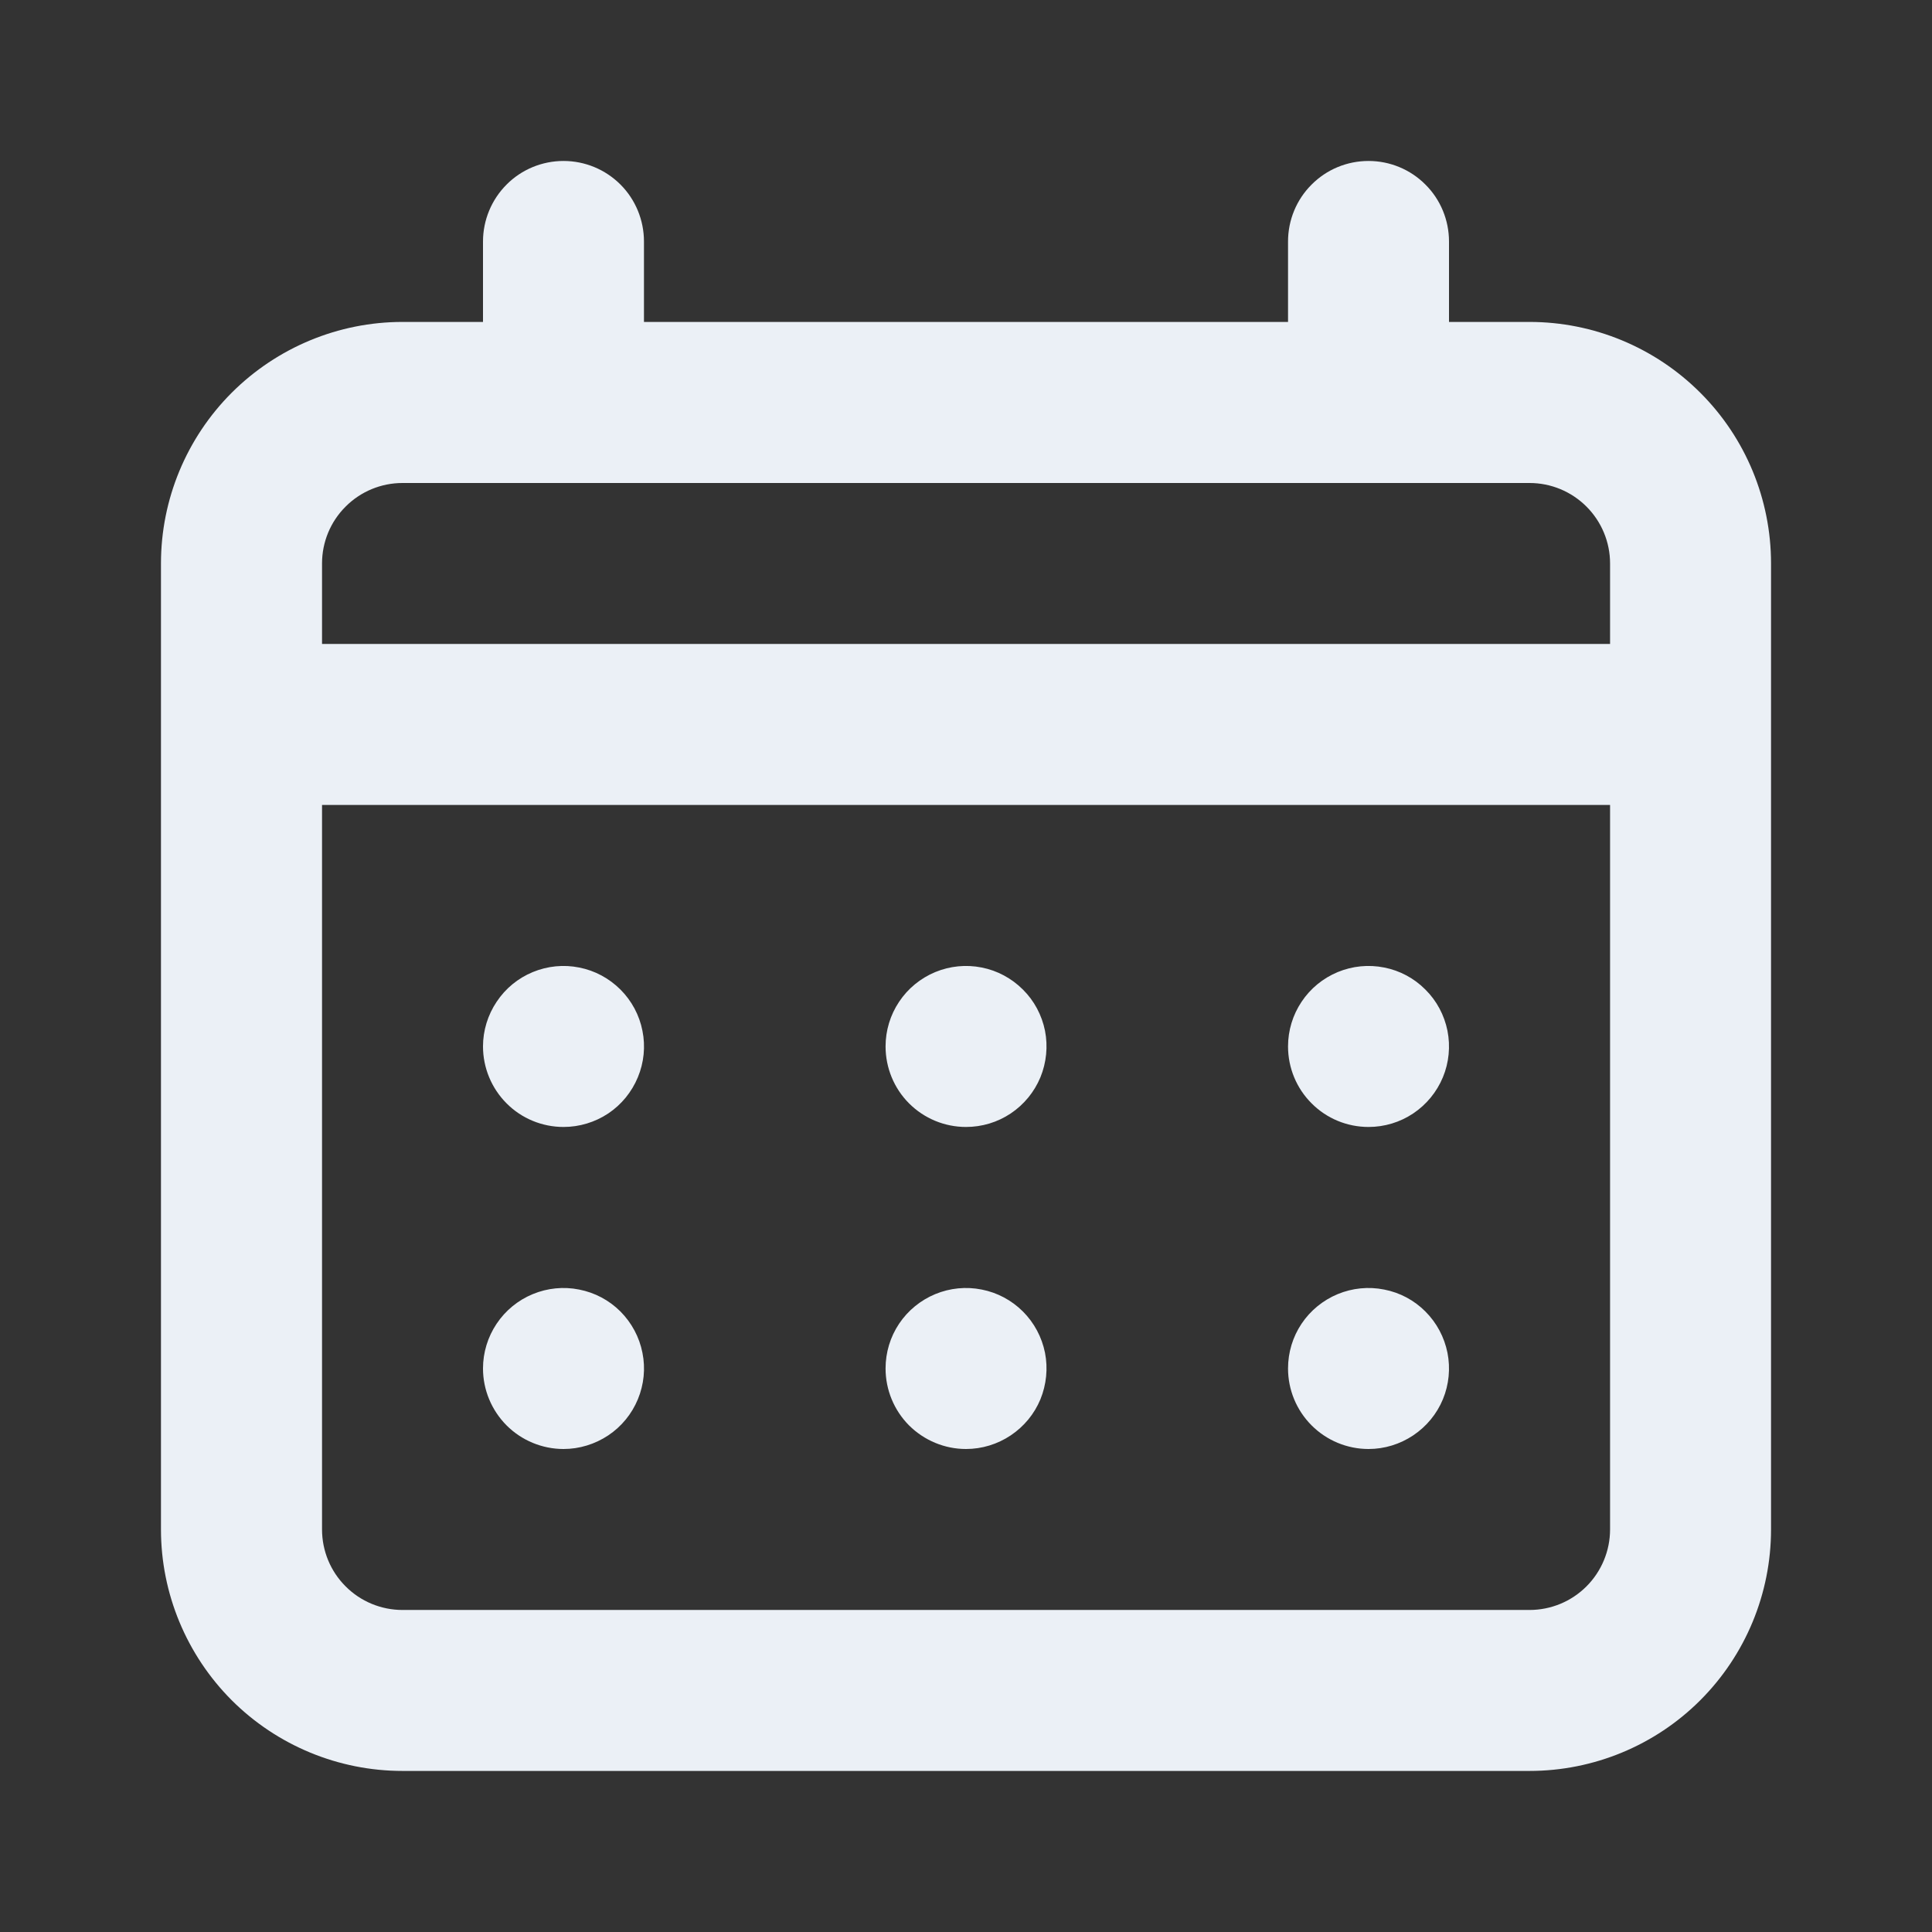 <svg width="19" height="19" viewBox="0 0 19 19" fill="none" xmlns="http://www.w3.org/2000/svg">
<rect x="0" y="0" width="19" height="19" fill="#333333" stroke="none"/>
<g id="calendar 1">
<path id="Vector" d="M9.5 11.083C9.657 11.083 9.81 11.037 9.94 10.95C10.07 10.863 10.172 10.739 10.232 10.594C10.291 10.45 10.307 10.29 10.277 10.137C10.246 9.983 10.171 9.842 10.06 9.732C9.949 9.621 9.808 9.545 9.655 9.515C9.501 9.484 9.342 9.5 9.197 9.56C9.053 9.62 8.929 9.721 8.842 9.852C8.755 9.982 8.709 10.135 8.709 10.291C8.709 10.501 8.792 10.703 8.94 10.851C9.089 11 9.29 11.083 9.5 11.083ZM13.459 11.083C13.615 11.083 13.768 11.037 13.898 10.95C14.028 10.863 14.13 10.739 14.19 10.594C14.25 10.45 14.265 10.29 14.235 10.137C14.204 9.983 14.129 9.842 14.018 9.732C13.908 9.621 13.767 9.545 13.613 9.515C13.459 9.484 13.3 9.5 13.155 9.56C13.011 9.62 12.887 9.721 12.8 9.852C12.713 9.982 12.667 10.135 12.667 10.291C12.667 10.501 12.75 10.703 12.899 10.851C13.047 11 13.248 11.083 13.459 11.083ZM9.5 14.25C9.657 14.25 9.81 14.203 9.94 14.116C10.07 14.029 10.172 13.906 10.232 13.761C10.291 13.616 10.307 13.457 10.277 13.304C10.246 13.15 10.171 13.009 10.06 12.898C9.949 12.787 9.808 12.712 9.655 12.682C9.501 12.651 9.342 12.667 9.197 12.727C9.053 12.787 8.929 12.888 8.842 13.018C8.755 13.148 8.709 13.301 8.709 13.458C8.709 13.668 8.792 13.869 8.94 14.018C9.089 14.166 9.29 14.25 9.5 14.25ZM13.459 14.25C13.615 14.25 13.768 14.203 13.898 14.116C14.028 14.029 14.13 13.906 14.19 13.761C14.25 13.616 14.265 13.457 14.235 13.304C14.204 13.15 14.129 13.009 14.018 12.898C13.908 12.787 13.767 12.712 13.613 12.682C13.459 12.651 13.3 12.667 13.155 12.727C13.011 12.787 12.887 12.888 12.8 13.018C12.713 13.148 12.667 13.301 12.667 13.458C12.667 13.668 12.75 13.869 12.899 14.018C13.047 14.166 13.248 14.25 13.459 14.25ZM5.542 11.083C5.698 11.083 5.851 11.037 5.982 10.95C6.112 10.863 6.213 10.739 6.273 10.594C6.333 10.45 6.349 10.29 6.318 10.137C6.288 9.983 6.212 9.842 6.102 9.732C5.991 9.621 5.85 9.545 5.696 9.515C5.543 9.484 5.384 9.5 5.239 9.56C5.094 9.62 4.971 9.721 4.884 9.852C4.797 9.982 4.75 10.135 4.75 10.291C4.75 10.501 4.834 10.703 4.982 10.851C5.13 11 5.332 11.083 5.542 11.083ZM15.042 3.166H14.25V2.375C14.25 2.165 14.167 1.963 14.018 1.815C13.87 1.666 13.668 1.583 13.459 1.583C13.248 1.583 13.047 1.666 12.899 1.815C12.75 1.963 12.667 2.165 12.667 2.375V3.166H6.333V2.375C6.333 2.165 6.25 1.963 6.102 1.815C5.953 1.666 5.752 1.583 5.542 1.583C5.332 1.583 5.13 1.666 4.982 1.815C4.834 1.963 4.75 2.165 4.75 2.375V3.166H3.958C3.329 3.166 2.725 3.417 2.279 3.862C1.834 4.307 1.583 4.911 1.583 5.541V15.041C1.583 15.671 1.834 16.275 2.279 16.721C2.725 17.166 3.329 17.416 3.958 17.416H15.042C15.672 17.416 16.276 17.166 16.721 16.721C17.167 16.275 17.417 15.671 17.417 15.041V5.541C17.417 4.911 17.167 4.307 16.721 3.862C16.276 3.417 15.672 3.166 15.042 3.166ZM15.834 15.041C15.834 15.251 15.75 15.453 15.602 15.601C15.453 15.75 15.252 15.833 15.042 15.833H3.958C3.749 15.833 3.547 15.75 3.399 15.601C3.25 15.453 3.167 15.251 3.167 15.041V7.916H15.834V15.041ZM15.834 6.333H3.167V5.541C3.167 5.331 3.25 5.13 3.399 4.982C3.547 4.833 3.749 4.75 3.958 4.75H15.042C15.252 4.75 15.453 4.833 15.602 4.982C15.75 5.13 15.834 5.331 15.834 5.541V6.333ZM5.542 14.25C5.698 14.25 5.851 14.203 5.982 14.116C6.112 14.029 6.213 13.906 6.273 13.761C6.333 13.616 6.349 13.457 6.318 13.304C6.288 13.15 6.212 13.009 6.102 12.898C5.991 12.787 5.85 12.712 5.696 12.682C5.543 12.651 5.384 12.667 5.239 12.727C5.094 12.787 4.971 12.888 4.884 13.018C4.797 13.148 4.75 13.301 4.75 13.458C4.75 13.668 4.834 13.869 4.982 14.018C5.13 14.166 5.332 14.25 5.542 14.25Z" fill="#EBF0F6"/>
</g>
</svg>
